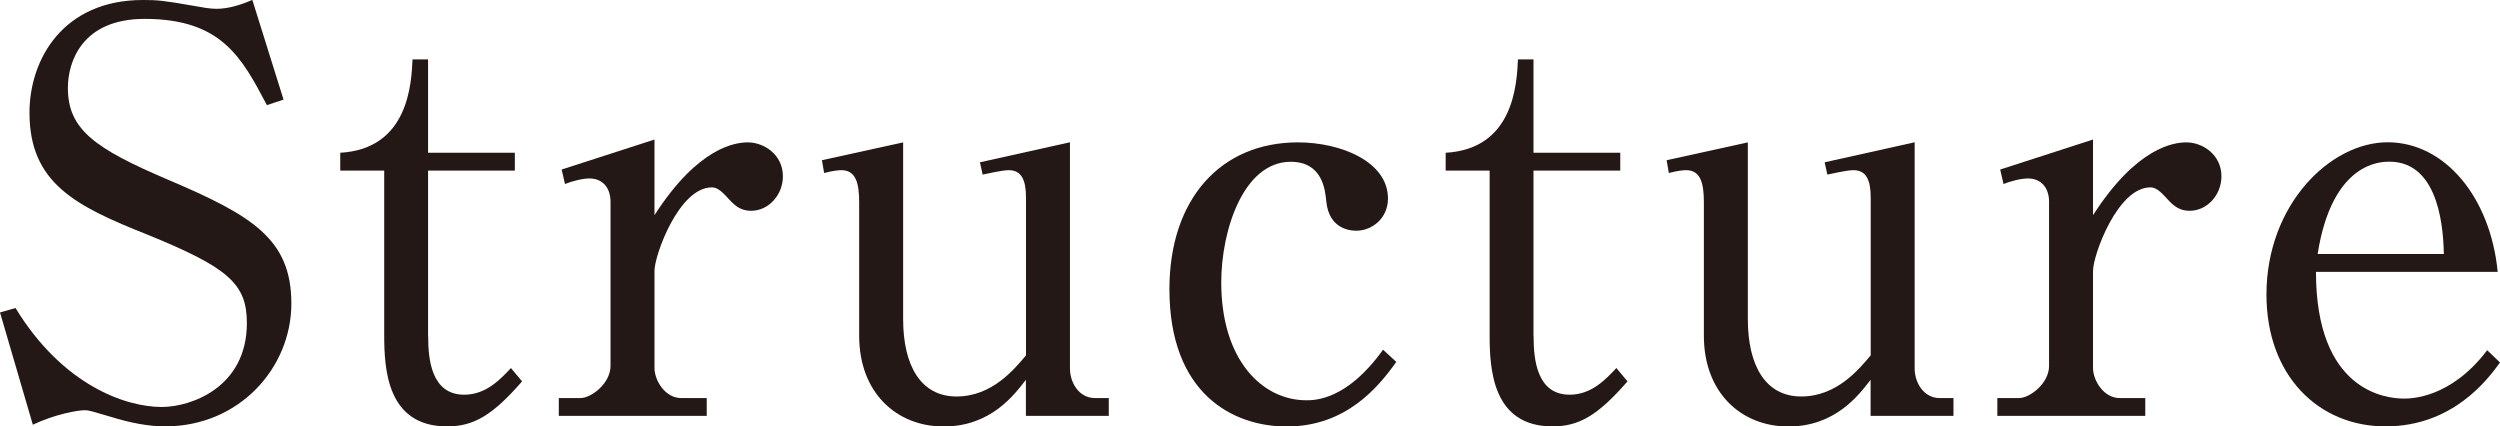 <?xml version="1.0" encoding="UTF-8"?><svg id="_レイヤー_2" xmlns="http://www.w3.org/2000/svg" viewBox="0 0 238.28 40.65"><defs><style>.cls-1{fill:#231815;stroke-width:0px;}</style></defs><g id="_レイヤー_5"><path class="cls-1" d="m27.03,9.49l-1.59.53C23.05,5.51,21.14,1.8,13.78,1.8c-5.99,0-7.31,4.13-7.31,6.57,0,3.97,2.54,5.78,9.64,8.8,7.95,3.39,11.66,5.62,11.66,11.76s-4.98,11.71-12.03,11.71c-1.64,0-3.44-.37-5.14-.9-1.85-.53-2.07-.64-2.54-.64-.64,0-2.81.37-4.93,1.38L0,29.78l1.48-.42c4.5,7.37,10.49,9.43,13.94,9.43,2.76,0,8.11-1.85,8.11-8,0-3.76-1.8-5.3-9.49-8.43-6.78-2.7-11.23-4.88-11.23-11.61C2.81,5.62,6.04,0,13.62,0c1.43,0,1.96.05,4.98.58.58.11,1.43.26,2.01.26,1.17,0,2.33-.37,3.44-.85l2.97,9.49Z"/><path class="cls-1" d="m40.81,32.06c0,2.23.32,5.56,3.44,5.56,2.12,0,3.5-1.54,4.45-2.54l1.06,1.27c-2.86,3.29-4.66,4.29-7.15,4.29-5.72,0-5.99-5.46-5.99-8.69v-15.69h-4.19v-1.7c6.52-.37,6.78-6.62,6.89-8.9h1.48v8.9h8.27v1.7h-8.27v15.79Z"/><path class="cls-1" d="m53.53,16.16l8.85-2.86v7.21c4.19-6.52,7.74-6.94,8.9-6.94,1.54,0,3.34,1.17,3.34,3.23,0,1.8-1.38,3.29-3.02,3.29-1.17,0-1.7-.64-2.38-1.38-.64-.69-1.01-.85-1.38-.85-3.13,0-5.46,6.47-5.46,7.95v9.27c0,1.17,1.01,2.86,2.54,2.86h2.44v1.7h-14.1v-1.7h2.07c1.01,0,2.86-1.38,2.86-3.07v-15.63c0-1.33-.74-2.23-2.01-2.23-.69,0-1.7.27-2.33.53l-.32-1.38Z"/><path class="cls-1" d="m97.78,39.64v-3.44c-1.11,1.43-3.34,4.45-7.84,4.45s-8.05-3.23-8.05-8.64v-12.72c0-1.85-.32-3.07-1.7-3.07-.27,0-.79.05-1.64.27l-.21-1.22,7.74-1.7v16.85c0,4.45,1.7,7.37,5.09,7.37s5.51-2.6,6.62-3.92v-15.05c0-1.64-.42-2.6-1.64-2.6-.69,0-2.17.37-2.49.42l-.26-1.17,8.58-1.91v21.57c0,1.32.85,2.81,2.38,2.81h1.32v1.7h-7.9Z"/><path class="cls-1" d="m133.08,34.5c-1.7,2.38-4.77,6.15-10.44,6.15-5.14,0-11.18-3.13-11.18-13.09,0-8.58,4.88-13.99,12.24-13.99,4.13,0,8.59,1.85,8.59,5.35,0,1.91-1.54,3.07-3.02,3.07-.32,0-2.6,0-2.86-2.81-.11-1.11-.37-3.76-3.39-3.76-4.5,0-6.62,6.52-6.62,11.5,0,7.42,3.92,11.23,8.11,11.23.79,0,3.87,0,7.31-4.82l1.27,1.17Z"/><path class="cls-1" d="m146.17,32.06c0,2.23.32,5.56,3.44,5.56,2.12,0,3.5-1.54,4.45-2.54l1.06,1.27c-2.86,3.29-4.66,4.29-7.15,4.29-5.72,0-5.99-5.46-5.99-8.69v-15.69h-4.19v-1.7c6.52-.37,6.78-6.62,6.89-8.9h1.48v8.9h8.27v1.7h-8.27v15.79Z"/><path class="cls-1" d="m178.29,39.64v-3.44c-1.11,1.43-3.34,4.45-7.84,4.45s-8.05-3.23-8.05-8.64v-12.72c0-1.85-.32-3.07-1.7-3.07-.27,0-.79.05-1.64.27l-.21-1.22,7.74-1.7v16.85c0,4.45,1.7,7.37,5.09,7.37s5.51-2.6,6.62-3.92v-15.05c0-1.64-.42-2.6-1.64-2.6-.69,0-2.17.37-2.49.42l-.26-1.17,8.58-1.91v21.57c0,1.32.85,2.81,2.38,2.81h1.32v1.7h-7.9Z"/><path class="cls-1" d="m190.64,16.16l8.85-2.86v7.21c4.19-6.52,7.74-6.94,8.9-6.94,1.54,0,3.34,1.17,3.34,3.23,0,1.8-1.38,3.29-3.02,3.29-1.17,0-1.7-.64-2.38-1.38-.64-.69-1.01-.85-1.38-.85-3.13,0-5.46,6.47-5.46,7.95v9.27c0,1.17,1.01,2.86,2.54,2.86h2.44v1.7h-14.1v-1.7h2.07c1.01,0,2.86-1.38,2.86-3.07v-15.63c0-1.33-.74-2.23-2.01-2.23-.69,0-1.7.27-2.33.53l-.32-1.38Z"/><path class="cls-1" d="m220.74,25.91c0,11.34,6.62,12.08,8.37,12.08.64,0,4.45,0,7.95-4.61l1.22,1.17c-1.22,1.7-4.56,6.09-10.92,6.09s-11.34-4.82-11.34-12.56c0-8.58,6.09-14.52,11.55-14.52s9.8,5.25,10.49,12.35h-17.33Zm12.19-1.7c-.05-1.85-.26-8.8-5.19-8.8-.79,0-5.46,0-6.84,8.8h12.03Z"/></g></svg>